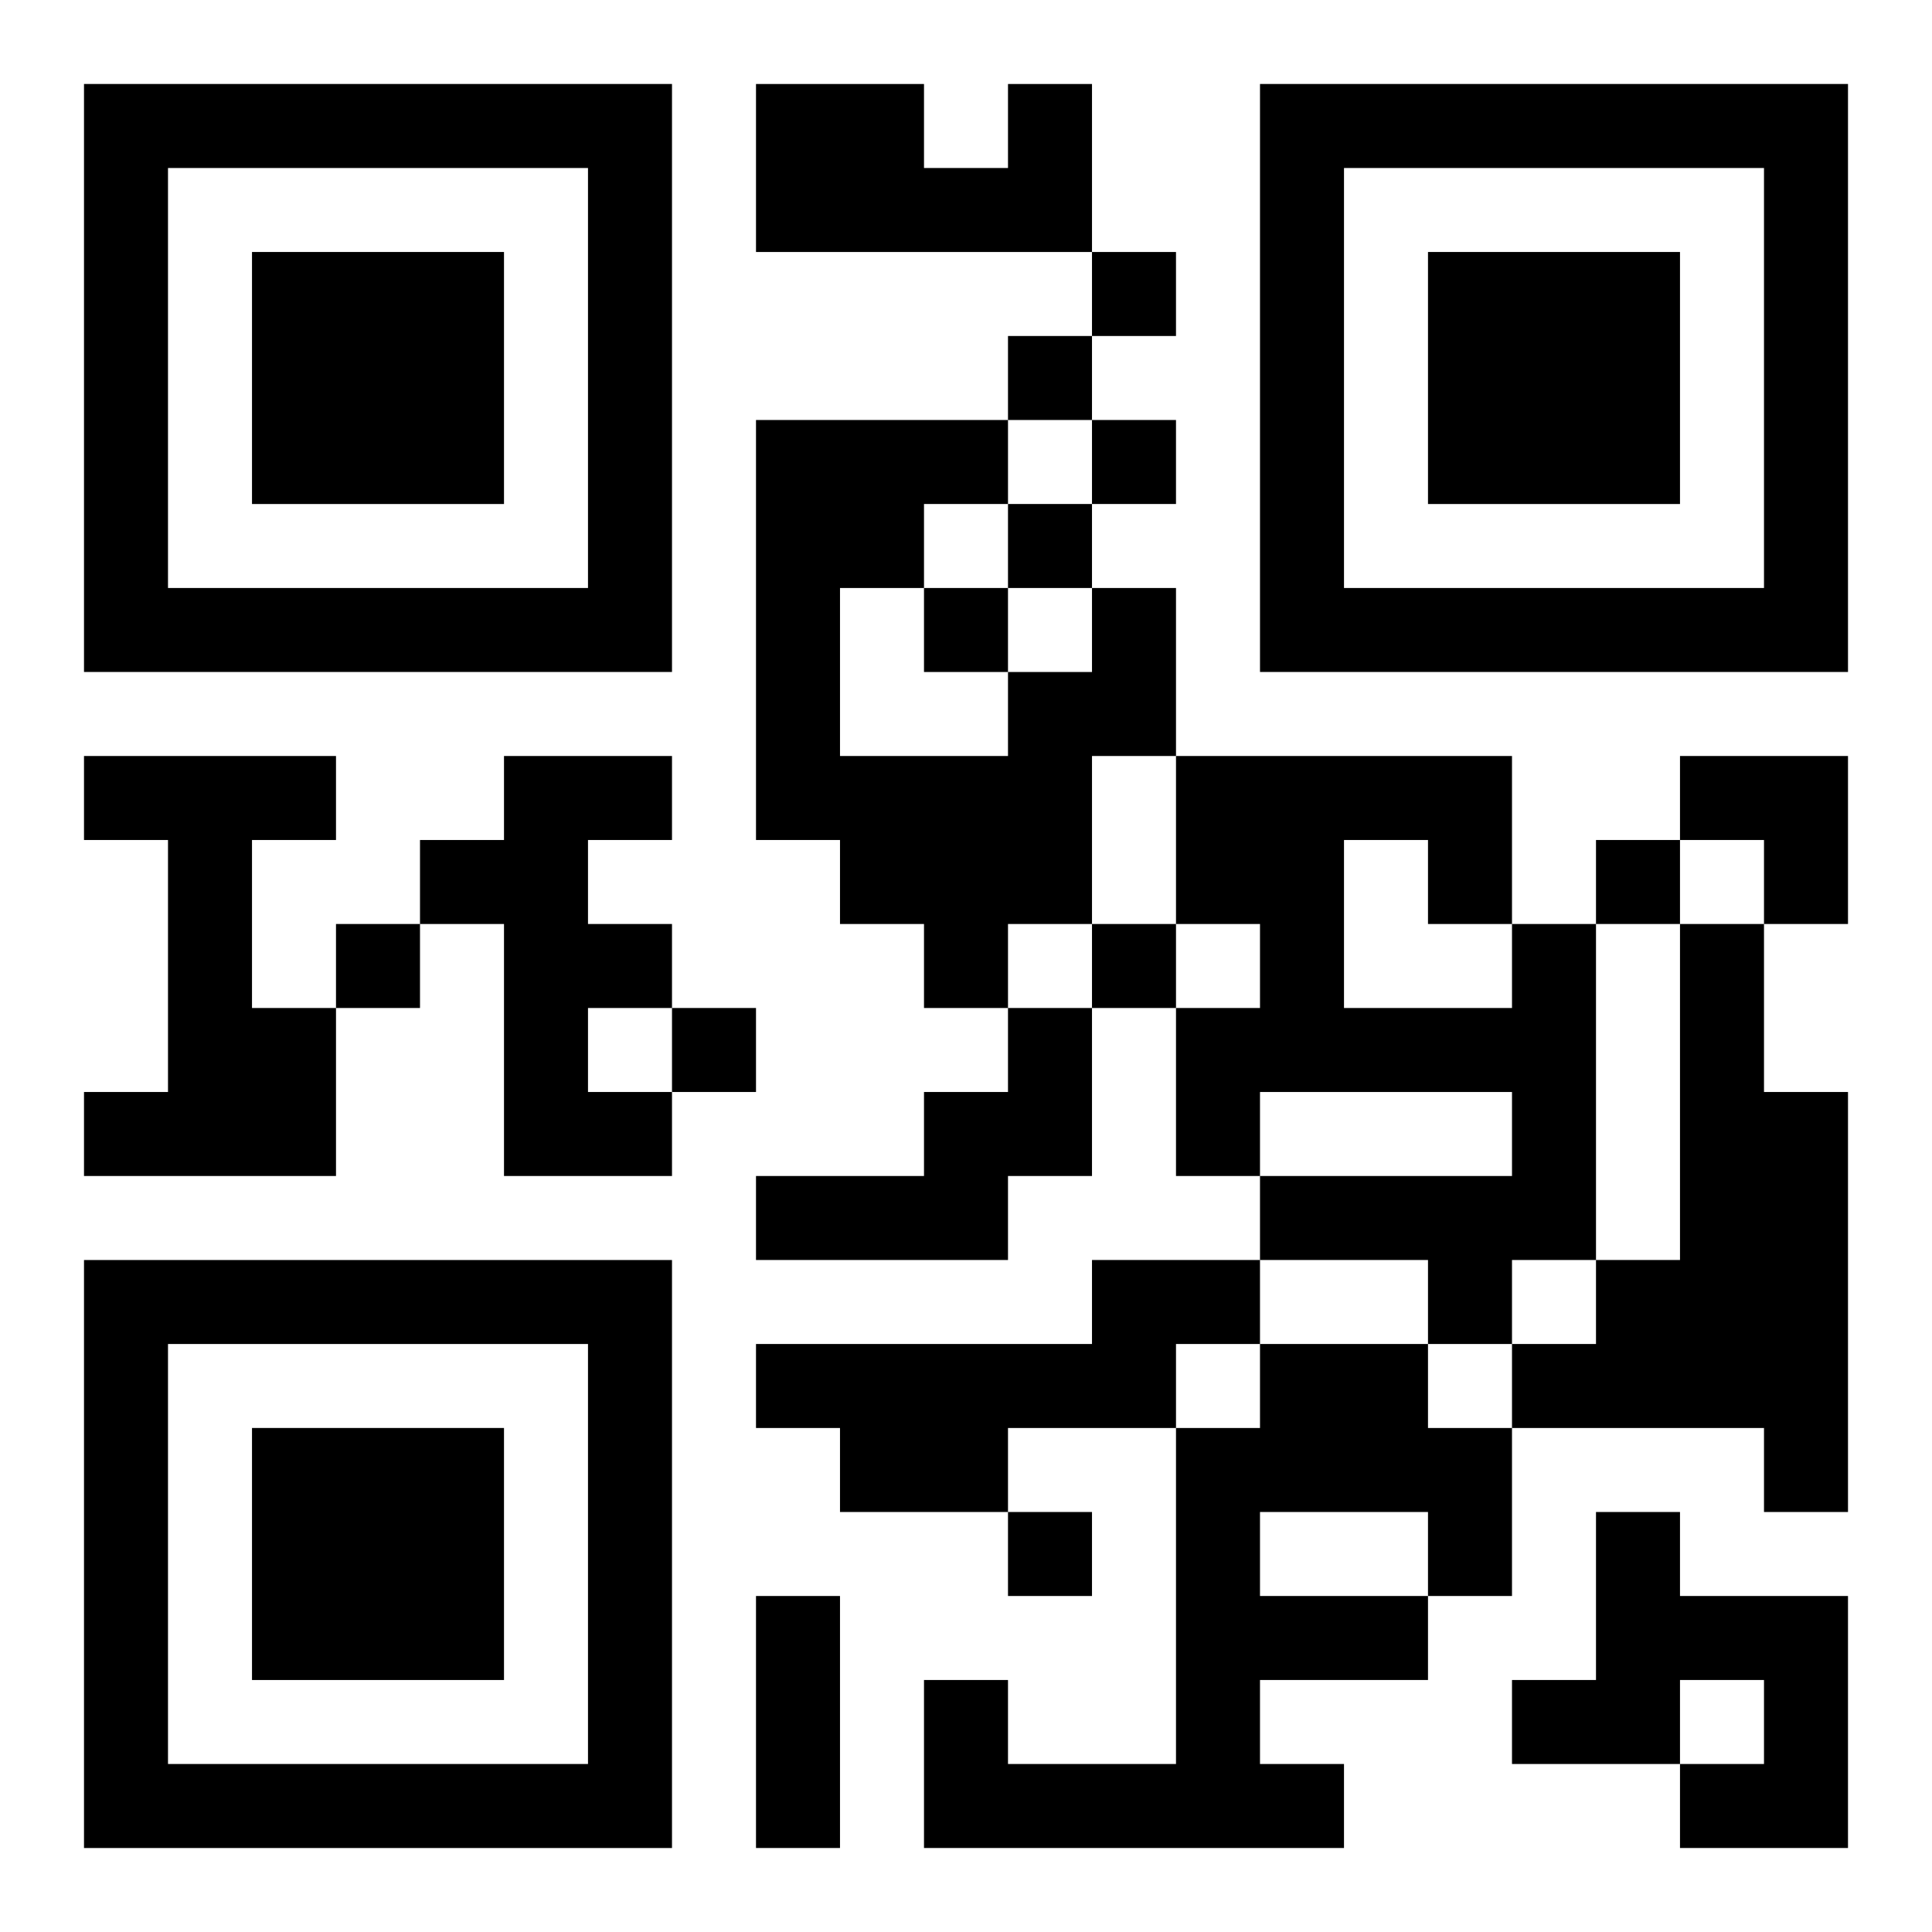 <?xml version="1.0" encoding="UTF-8"?>
<svg width="250" height="250" baseProfile="full" version="1.1" viewBox="-1 -1 23 23" xmlns="http://www.w3.org/2000/svg" xmlns:xlink="http://www.w3.org/1999/xlink"><symbol id="a"><path d="m0 7v7h7v-7h-7zm1 1h5v5h-5v-5zm1 1v3h3v-3h-3z"/></symbol><use y="-7" xlink:href="#a"/><use y="7" xlink:href="#a"/><use x="14" y="-7" xlink:href="#a"/><path d="m11 0h1v2h-4v-2h2v1h1v-1m1 6h1v2h-1v2h-1v1h-1v-1h-1v-1h-1v-5h3v1h-1v1h-1v2h2v-1h1v-1m-12 2h3v1h-1v2h1v2h-3v-1h1v-3h-1v-1m5 0h2v1h-1v1h1v1h-1v1h1v1h-2v-3h-1v-1h1v-1m12 2h1v4h-1v1h-1v-1h-2v-1h3v-1h-3v1h-1v-2h1v-1h-1v-2h4v2m-2-1v2h2v-1h-1v-1h-1m4 1h1v2h1v5h-1v-1h-3v-1h1v-1h1v-4m-8 1h1v2h-1v1h-3v-1h2v-1h1v-1m1 3h2v1h-1v1h-2v1h-2v-1h-1v-1h4v-1m2 1h2v1h1v2h-1v1h-2v1h1v1h-5v-2h1v1h2v-4h1v-1m0 2v1h2v-1h-2m4 0h1v1h2v3h-2v-1h1v-1h-1v1h-2v-1h1v-2m-6-15v1h1v-1h-1m-1 1v1h1v-1h-1m1 1v1h1v-1h-1m-1 1v1h1v-1h-1m-1 1v1h1v-1h-1m8 3v1h1v-1h-1m-15 1v1h1v-1h-1m9 0v1h1v-1h-1m-5 1v1h1v-1h-1m4 6v1h1v-1h-1m-3 1h1v3h-1v-3m11-10h2v2h-1v-1h-1z"/></svg>
